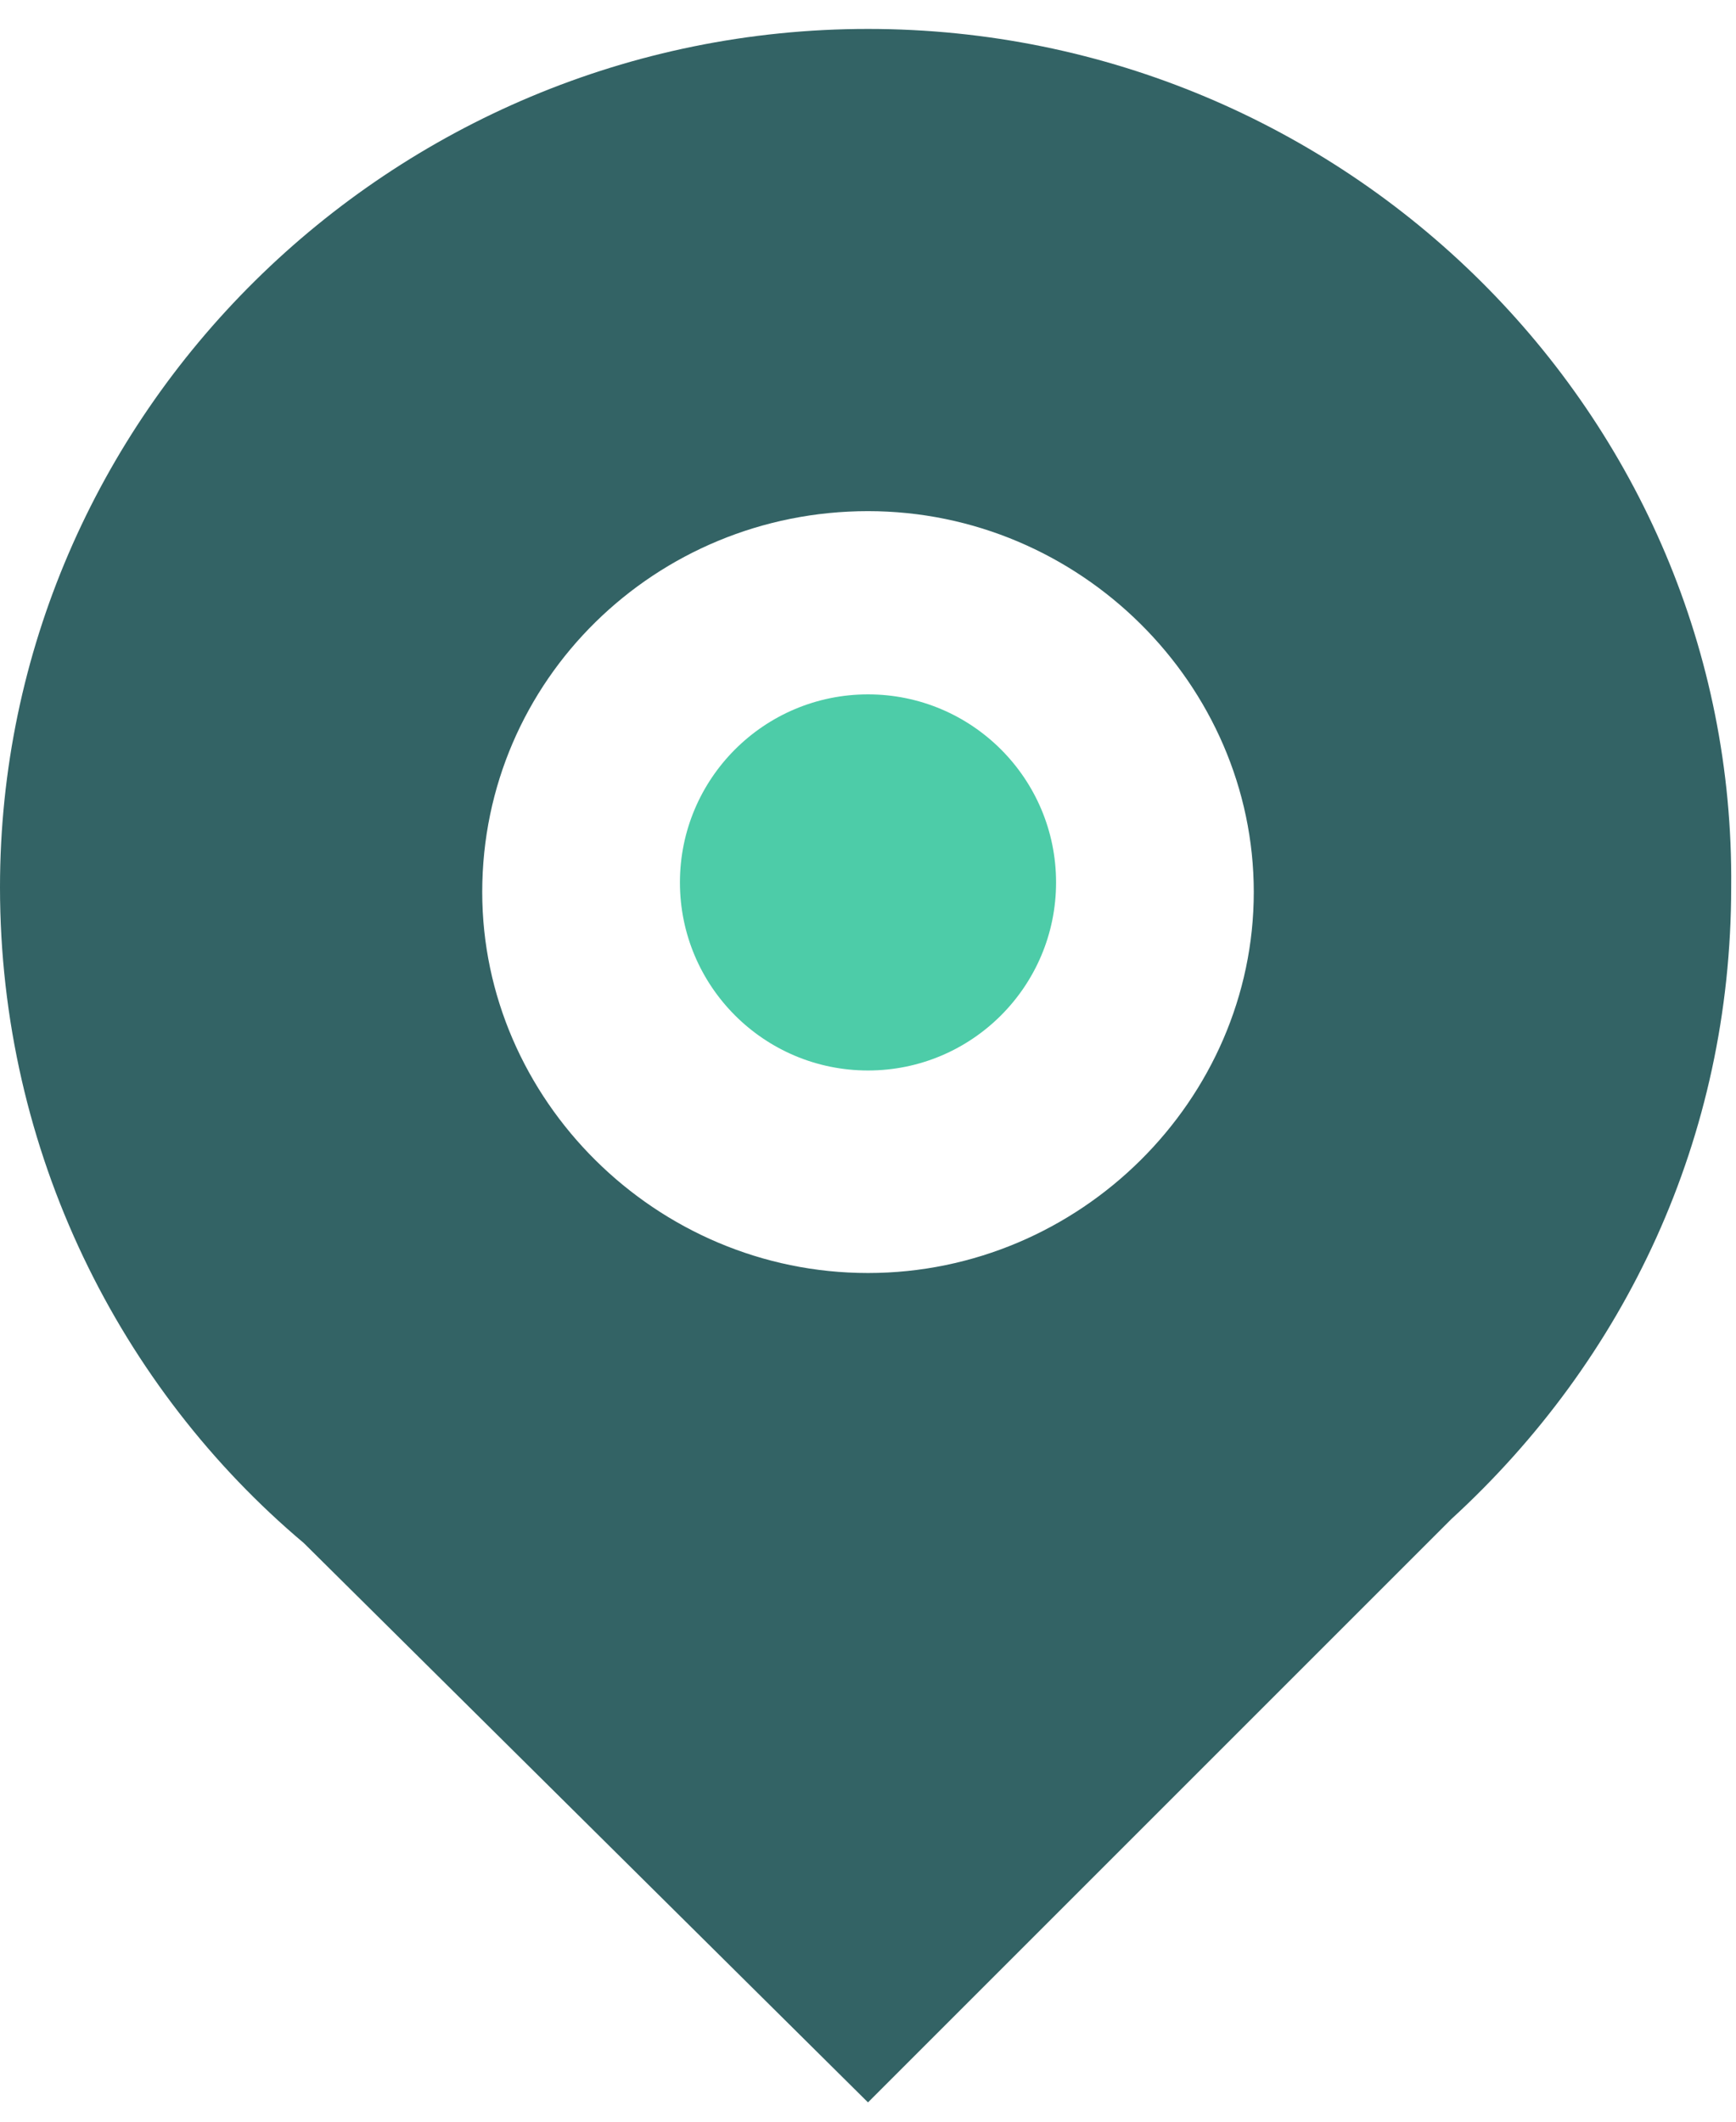 <?xml version="1.0" encoding="utf-8"?>
<!-- Generator: Adobe Illustrator 26.4.0, SVG Export Plug-In . SVG Version: 6.00 Build 0)  -->
<svg version="1.1" id="Calque_1" xmlns="http://www.w3.org/2000/svg" xmlns:xlink="http://www.w3.org/1999/xlink" x="0px" y="0px"
	 viewBox="0 0 36 44" style="enable-background:new 0 0 36 44;" xml:space="preserve">
<style type="text/css">
	.st0{fill:#336365;}
	.st1{fill:#4DCCA8;}
</style>
<path class="st0" d="M18,0.6c-9.9,0-18,8-18,17.8C0,23.9,2.5,28.8,6.3,32l11.7,11.6l12.1-12.1c3.6-3.3,5.8-7.9,5.8-13.1
	C36,8.6,27.9,0.6,18,0.6z M18,26.4c-4.4,0-8-3.6-8-7.9c0-4.4,3.6-7.9,8-7.9s8,3.6,8,7.9C26,22.8,22.4,26.4,18,26.4z"/>
<circle class="st1" cx="18" cy="18.3" r="3.9"/>
</svg>

